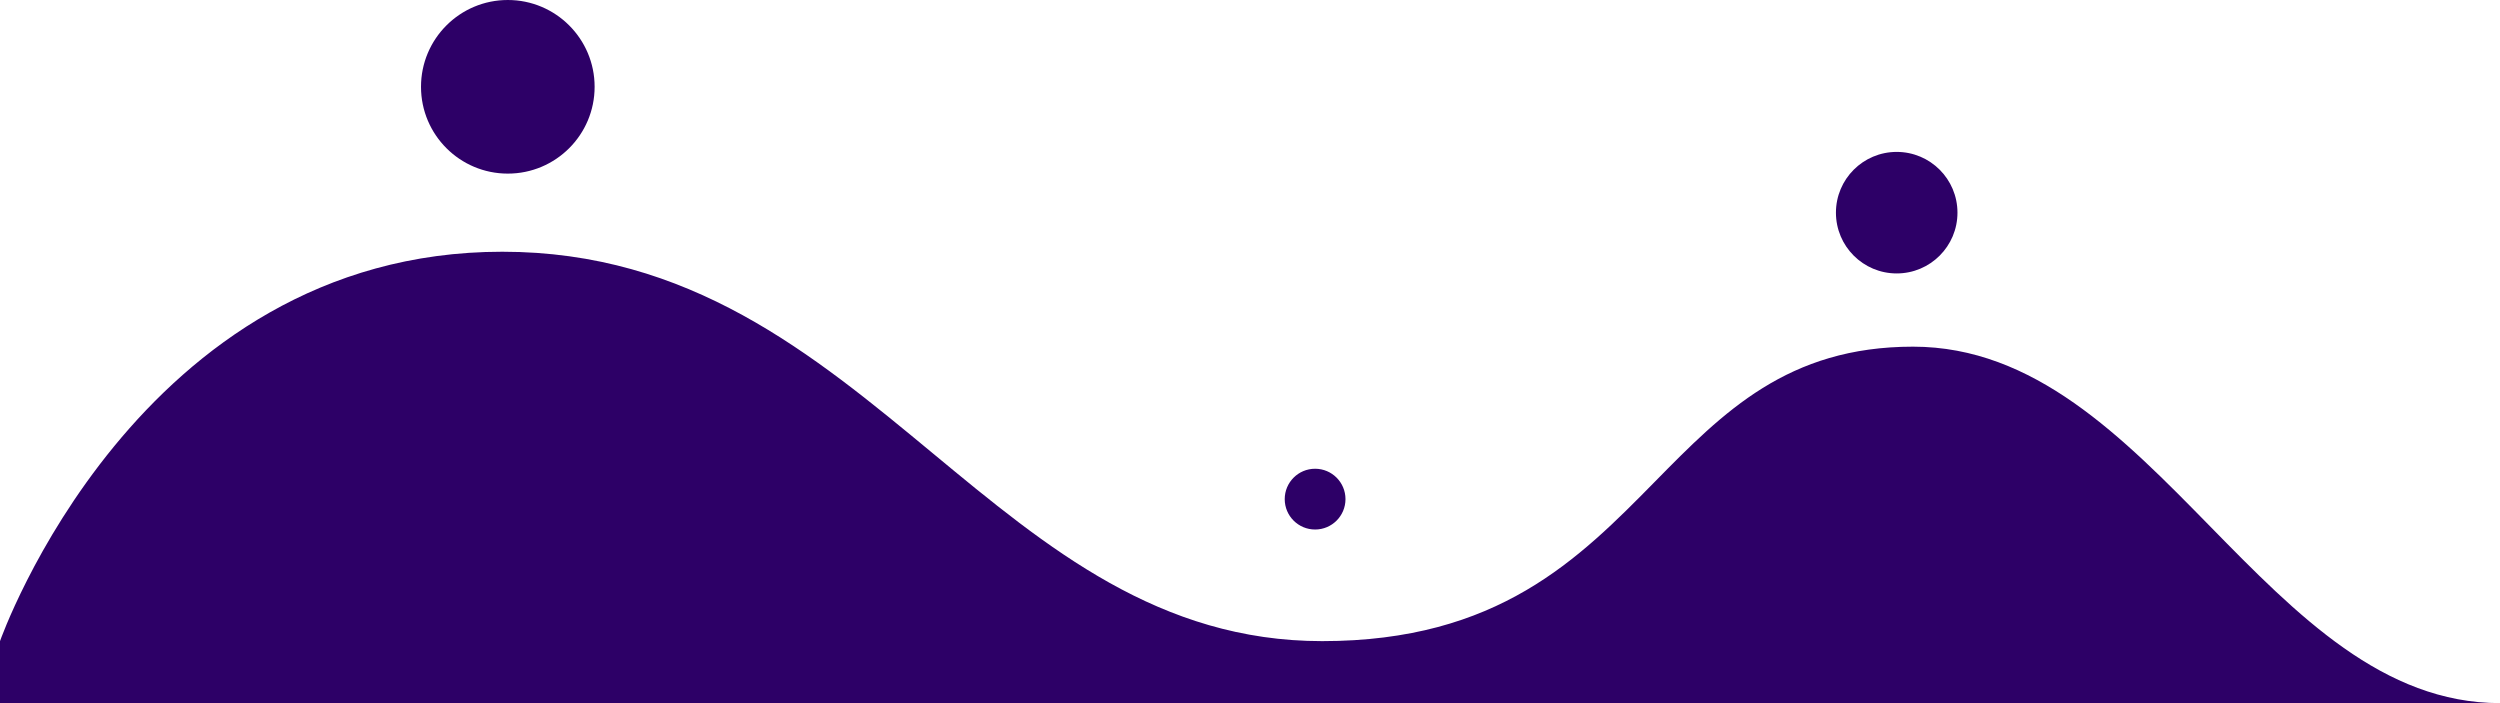 <svg width="576" height="162" viewBox="0 0 576 162" fill="none" xmlns="http://www.w3.org/2000/svg">
<path d="M117 40C128.046 40 137 31.046 137 20C137 8.954 128.046 0 117 0C105.954 0 97 8.954 97 20C97 31.046 105.954 40 117 40Z" fill="#2D0067"/>
<path d="M576 162C549.116 162 529.24 141.716 509.244 121.31C489.004 100.654 468.639 79.871 440.758 79.871C411.889 79.871 397.034 94.972 381.341 110.925C363.771 128.786 345.149 147.716 304.628 147.716C267.171 147.716 241.343 126.326 214.911 104.434C187.21 81.492 158.844 58 115.732 58C31.483 58 0 147.716 0 147.716V162L576 162Z" fill="#2D0067"/>
<path d="M451 49C451 56.732 444.732 63 437 63C429.268 63 423 56.732 423 49C423 41.268 429.268 35 437 35C444.732 35 451 41.268 451 49Z" fill="#2D0067"/>
<path d="M303 122C306.866 122 310 118.866 310 115C310 111.134 306.866 108 303 108C299.134 108 296 111.134 296 115C296 118.866 299.134 122 303 122Z" fill="#2D0067"/>
</svg>
